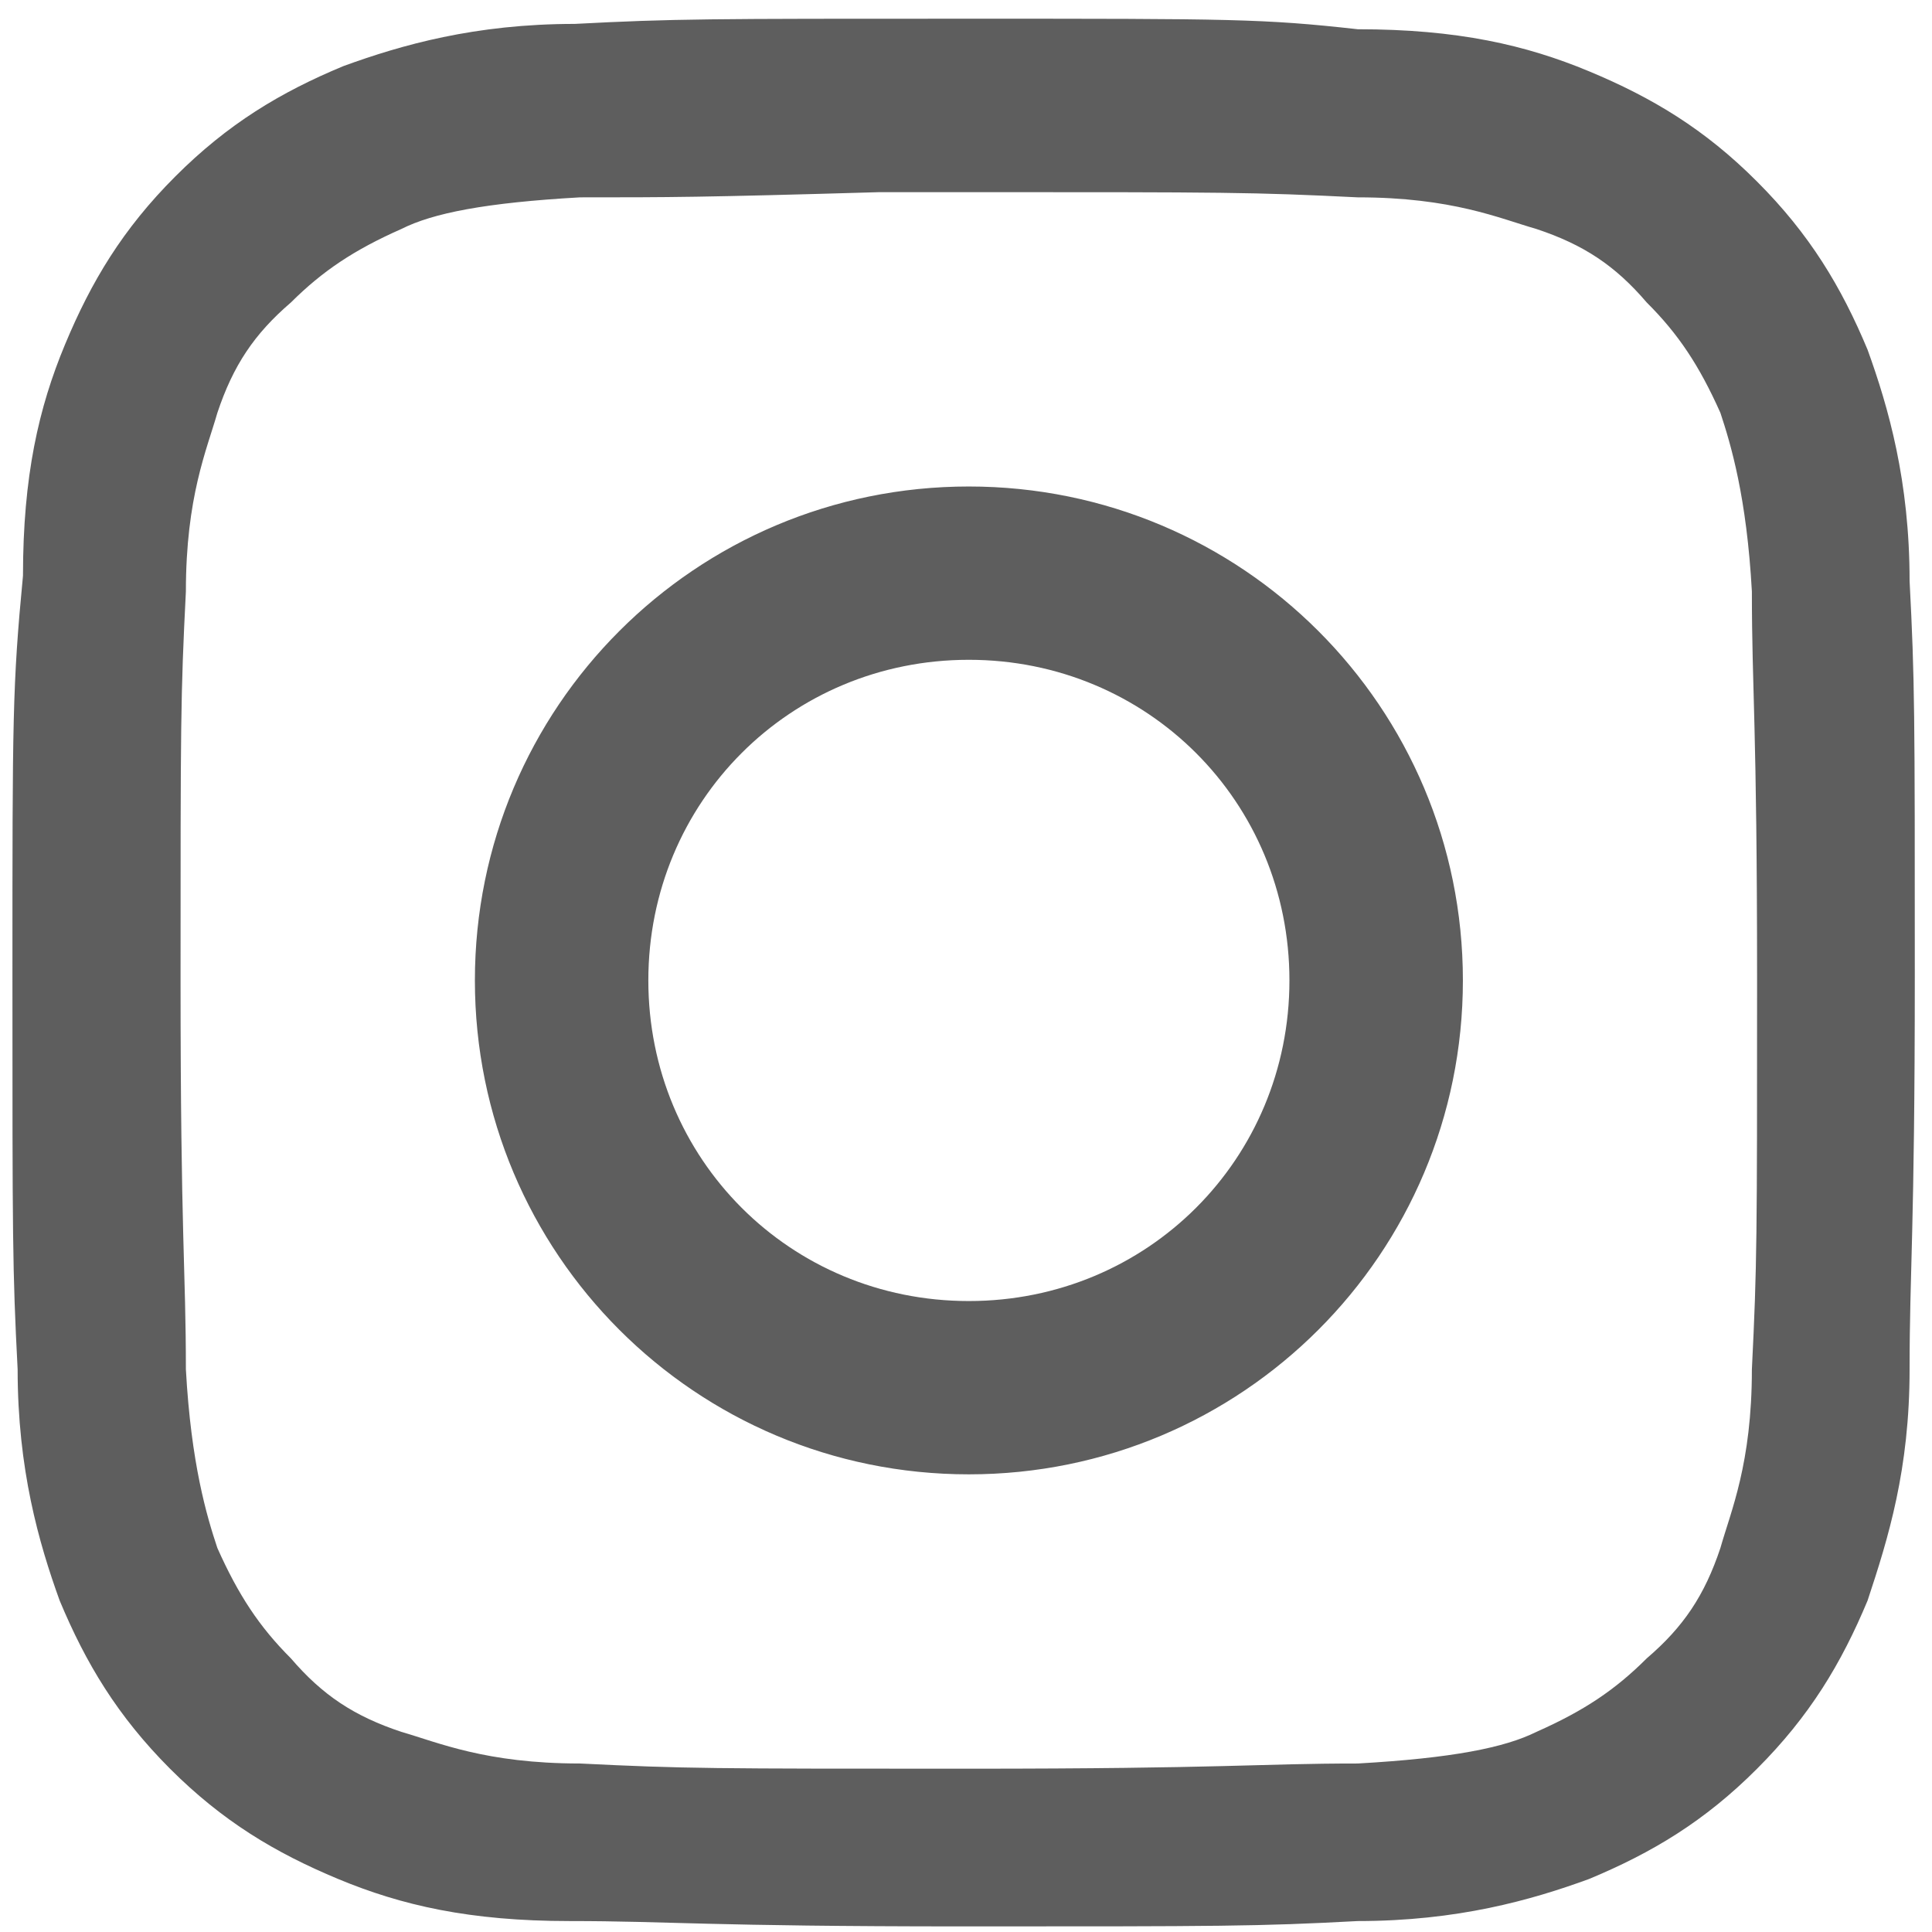 <?xml version="1.0" encoding="UTF-8"?>
<!DOCTYPE svg PUBLIC "-//W3C//DTD SVG 1.1//EN" "http://www.w3.org/Graphics/SVG/1.1/DTD/svg11.dtd">
<!-- Creator: CorelDRAW 2020 (64-Bit) -->
<svg xmlns="http://www.w3.org/2000/svg" xml:space="preserve" width="18.25mm" height="18.25mm" version="1.1" style="shape-rendering:geometricPrecision; text-rendering:geometricPrecision; image-rendering:optimizeQuality; fill-rule:evenodd; clip-rule:evenodd"
viewBox="0 0 1825 1825"
 xmlns:xlink="http://www.w3.org/1999/xlink"
 xmlns:xodm="http://www.corel.com/coreldraw/odm/2003">
 <defs>
  <style type="text/css">
   <![CDATA[
    .fil1 {fill:none;fill-rule:nonzero}
    .fil0 {fill:#5E5E5E;fill-rule:nonzero}
   ]]>
  </style>
   <clipPath id="id0" style="clip-rule:nonzero">
    <path d="M9.29 17.67l1806.42 0 0 1806.54 -1806.42 0 0 -1806.54zm0 0z"/>
   </clipPath>
 </defs>
 <g id="Layer_x0020_1">
  <g>
  </g>
  <g style="clip-path:url(#id0)">
   <g>
    <path class="fil0" d="M915.16 17.67c-248.16,0 -277.9,0 -372.31,4.91 -94.26,0 -163.7,19.91 -218.41,39.83 -59.49,24.69 -109.15,54.57 -158.8,104.23 -49.66,49.66 -79.4,99.18 -104.23,158.8 -24.83,59.61 -39.7,124.15 -39.7,218.42 -9.96,104.23 -9.96,134.1 -9.96,377.35 0,248.16 0,277.9 4.91,372.31 0,94.26 19.92,163.7 39.7,218.41 24.83,59.49 54.71,109.15 104.23,158.81 49.65,49.65 99.31,79.39 158.93,104.22 59.63,24.83 124.16,39.7 218.42,39.7 94.27,0 129.06,5.05 372.31,5.05 243.25,0 278.03,0 372.3,-5.05 94.27,0 163.85,-19.78 218.42,-39.7 59.62,-24.83 109.28,-54.57 158.8,-104.22 49.66,-49.66 79.54,-99.32 104.37,-158.81 19.78,-59.62 39.69,-124.15 39.69,-218.41 0,-94.41 4.92,-129.2 4.92,-372.31 0,-248.29 0,-278.03 -4.92,-372.44 0,-94.27 -19.91,-163.72 -39.69,-218.42 -24.83,-59.48 -54.71,-109.14 -104.37,-158.8 -49.52,-49.66 -99.18,-79.4 -158.8,-104.23 -59.61,-24.83 -124.15,-39.7 -218.42,-39.7 -89.36,-9.95 -119.1,-9.95 -367.39,-9.95zm-79.4 163.84c24.82,0 49.66,0 79.4,0 243.25,0 268.07,0 367.39,4.91 89.36,0 133.98,19.92 168.77,29.88 44.74,14.87 74.48,34.65 104.22,69.44 29.88,29.74 49.66,59.61 69.58,104.23 9.82,29.74 24.83,79.4 29.74,168.76 0,94.41 4.91,124.14 4.91,367.39 0,243.25 0,268.08 -4.91,367.4 0,89.35 -19.92,133.96 -29.74,168.75 -14.87,44.61 -34.79,74.49 -69.58,104.24 -29.74,29.74 -59.48,49.66 -104.22,69.44 -29.75,14.87 -79.41,24.83 -168.77,29.88 -94.27,0 -124.14,4.91 -367.39,4.91 -243.25,0 -268.08,0 -367.26,-4.91 -89.35,0 -134.1,-19.92 -168.75,-29.88 -44.75,-14.87 -74.5,-34.65 -104.37,-69.44 -29.75,-29.75 -49.53,-59.63 -69.45,-104.24 -9.95,-29.88 -24.82,-79.4 -29.74,-168.75 0,-94.41 -5.04,-124.15 -5.04,-367.4 0,-243.25 0,-268.07 5.04,-367.39 0,-89.36 19.79,-133.97 29.74,-168.76 14.87,-44.62 34.79,-74.49 69.45,-104.23 29.87,-29.74 59.62,-49.66 104.37,-69.44 29.74,-15.01 79.4,-24.83 168.75,-29.88 84.31,0 114.19,0 282.94,-4.91l4.92 0zm79.4 278.04c-258.12,0 -466.57,208.46 -466.57,466.57 0,258.12 208.45,466.57 466.57,466.57 258.12,0 466.71,-208.45 466.71,-466.57 0,-258.11 -208.59,-466.57 -466.71,-466.57zm0 163.71c168.76,0 302.86,134.1 302.86,302.86 0,168.76 -134.1,302.87 -302.86,302.87 -168.76,0 -302.73,-134.11 -302.73,-302.87 0,-168.76 133.97,-302.86 302.73,-302.86zm0 0z"/>
   </g>
  </g>
  <path class="fil1" d="M9.29 17.67l1806.42 0 0 1806.54 -1806.42 0 0 -1806.54zm0 0z"/>
 </g>
</svg>
